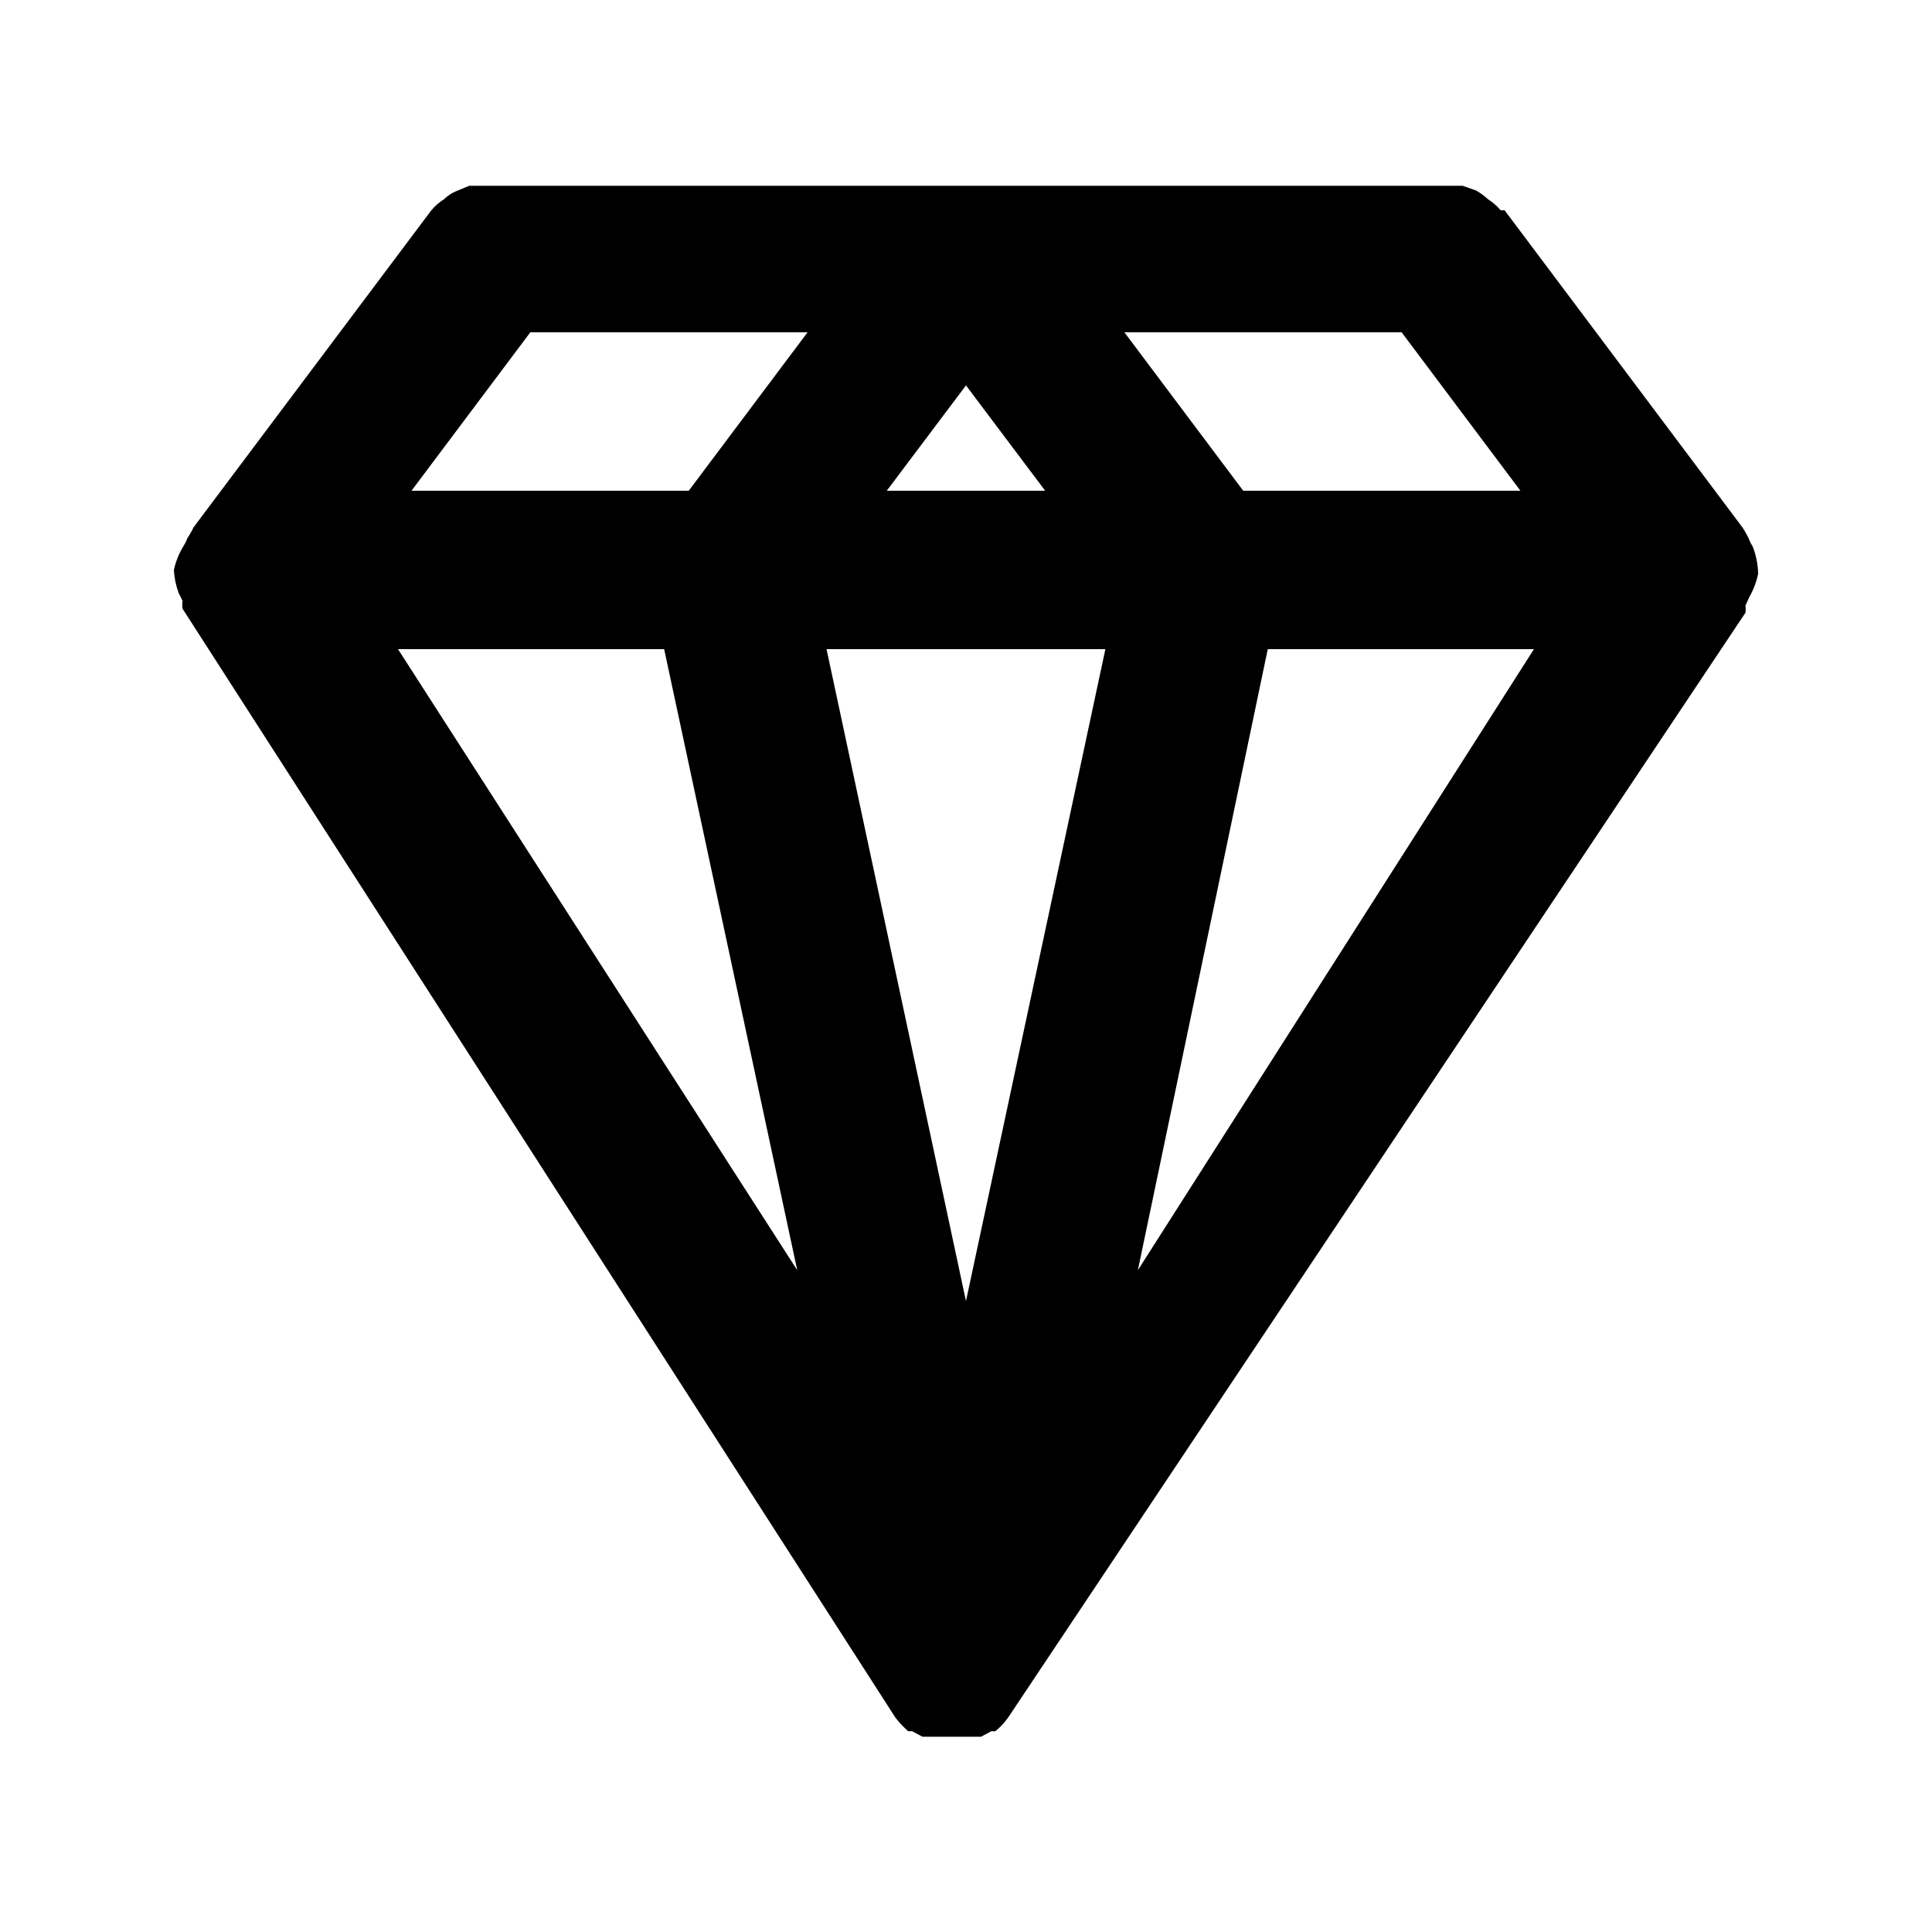 <?xml version="1.0" encoding="UTF-8"?>
<!-- Uploaded to: ICON Repo, www.iconrepo.com, Generator: ICON Repo Mixer Tools -->
<svg fill="#000000" width="800px" height="800px" version="1.1" viewBox="144 144 512 512" xmlns="http://www.w3.org/2000/svg">
 <path d="m606.56 306.38c0.082-0.629 0.082-1.262 0-1.891l1.051-2.309c1.082-1.898 1.863-3.949 2.309-6.09-0.043-2.516-0.543-5.004-1.469-7.344-0.434-0.656-0.785-1.363-1.051-2.102 0 0-1.051-2.098-1.68-2.938l-62.977-83.969h-1.051 0.004c-0.965-1.145-2.098-2.137-3.359-2.938-0.961-0.887-2.016-1.66-3.148-2.312l-3.57-1.258h-263.24l-3.57 1.469c-1.168 0.5-2.238 1.211-3.148 2.102-1.262 0.801-2.394 1.793-3.359 2.938l-62.977 83.969s-1.051 2.098-1.68 2.938h0.004c-0.266 0.738-0.621 1.445-1.051 2.102-1.176 1.945-2.027 4.074-2.519 6.297 0.113 2.078 0.539 4.133 1.258 6.086l1.051 2.098v0.004c-0.117 0.691-0.117 1.402 0 2.098l188.93 293.89c1.008 1.285 2.133 2.481 3.359 3.566h1.051l2.731 1.469h15.531l2.731-1.469h1.051-0.004c1.277-1.027 2.41-2.231 3.359-3.566zm-322.02-74.312h73.473l-31.488 41.984h-73.473zm230.91 0 31.484 41.984h-73.469l-31.488-41.984zm-78.512 83.969-36.945 172.77-36.949-172.77zm-57.938-41.984 20.992-27.918 20.992 27.918zm100.97 41.984h70.535l-104.96 164.58zm-159.96 0 35.266 164.58-105.8-164.58z"/>
</svg>